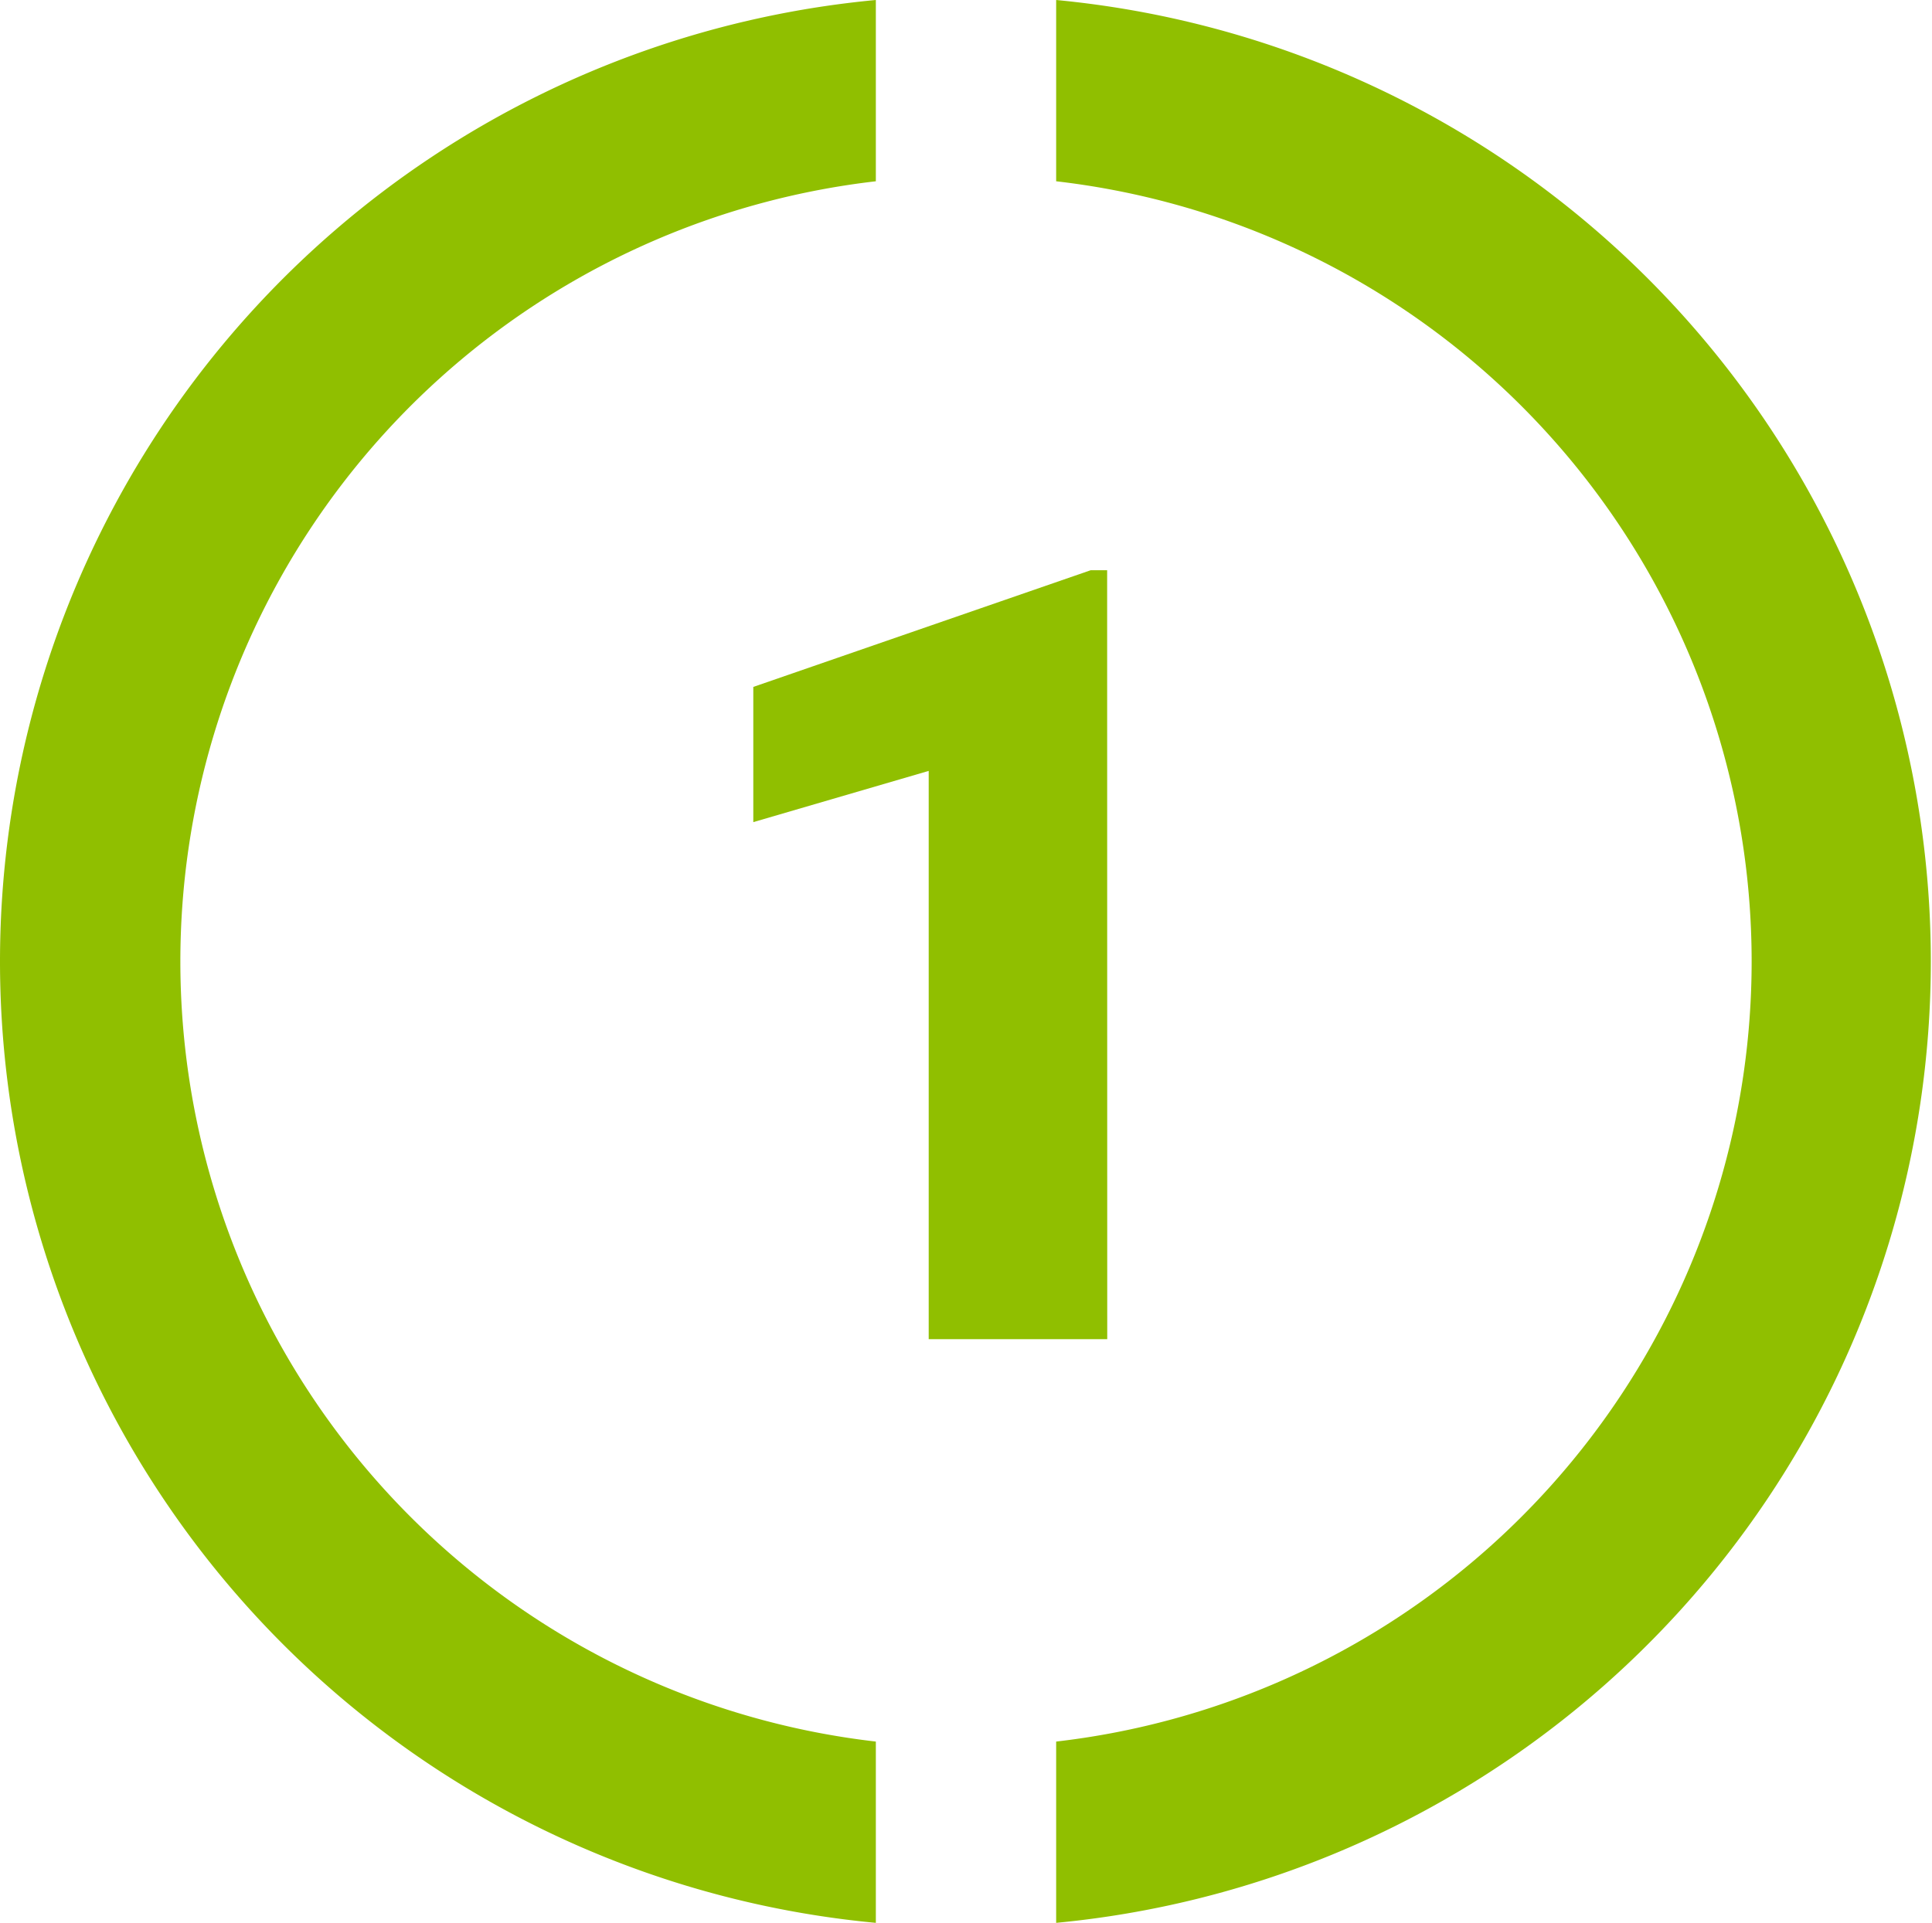 <svg xmlns="http://www.w3.org/2000/svg" width="75" height="74.665" viewBox="0 0 75 74.665">
  <g id="グループ_205" data-name="グループ 205" transform="translate(-406 -3337)">
    <g id="グループ_218" data-name="グループ 218" transform="translate(-108 -726)">
      <path id="パス_328" data-name="パス 328" d="M41,0V7.039a30.494,30.494,0,0,1,0,60.586v7.039A37.5,37.5,0,0,0,41,0M0,37.332A37.5,37.5,0,0,0,34,74.664V67.625A30.494,30.494,0,0,1,34,7.039V0A37.5,37.5,0,0,0,0,37.332" transform="translate(514 4063)" fill="#90bf00"/>
      <rect id="長方形_267" data-name="長方形 267" width="75" height="74.664" transform="translate(514 4063)" fill="none"/>
    </g>
    <path id="パス_1191" data-name="パス 1191" d="M4.983,0H-1.948V-22.066l-6.809,1.989v-5.25l13.1-4.532h.636Z" transform="translate(444 3389)" fill="#90bf00"/>
  </g>
</svg>
